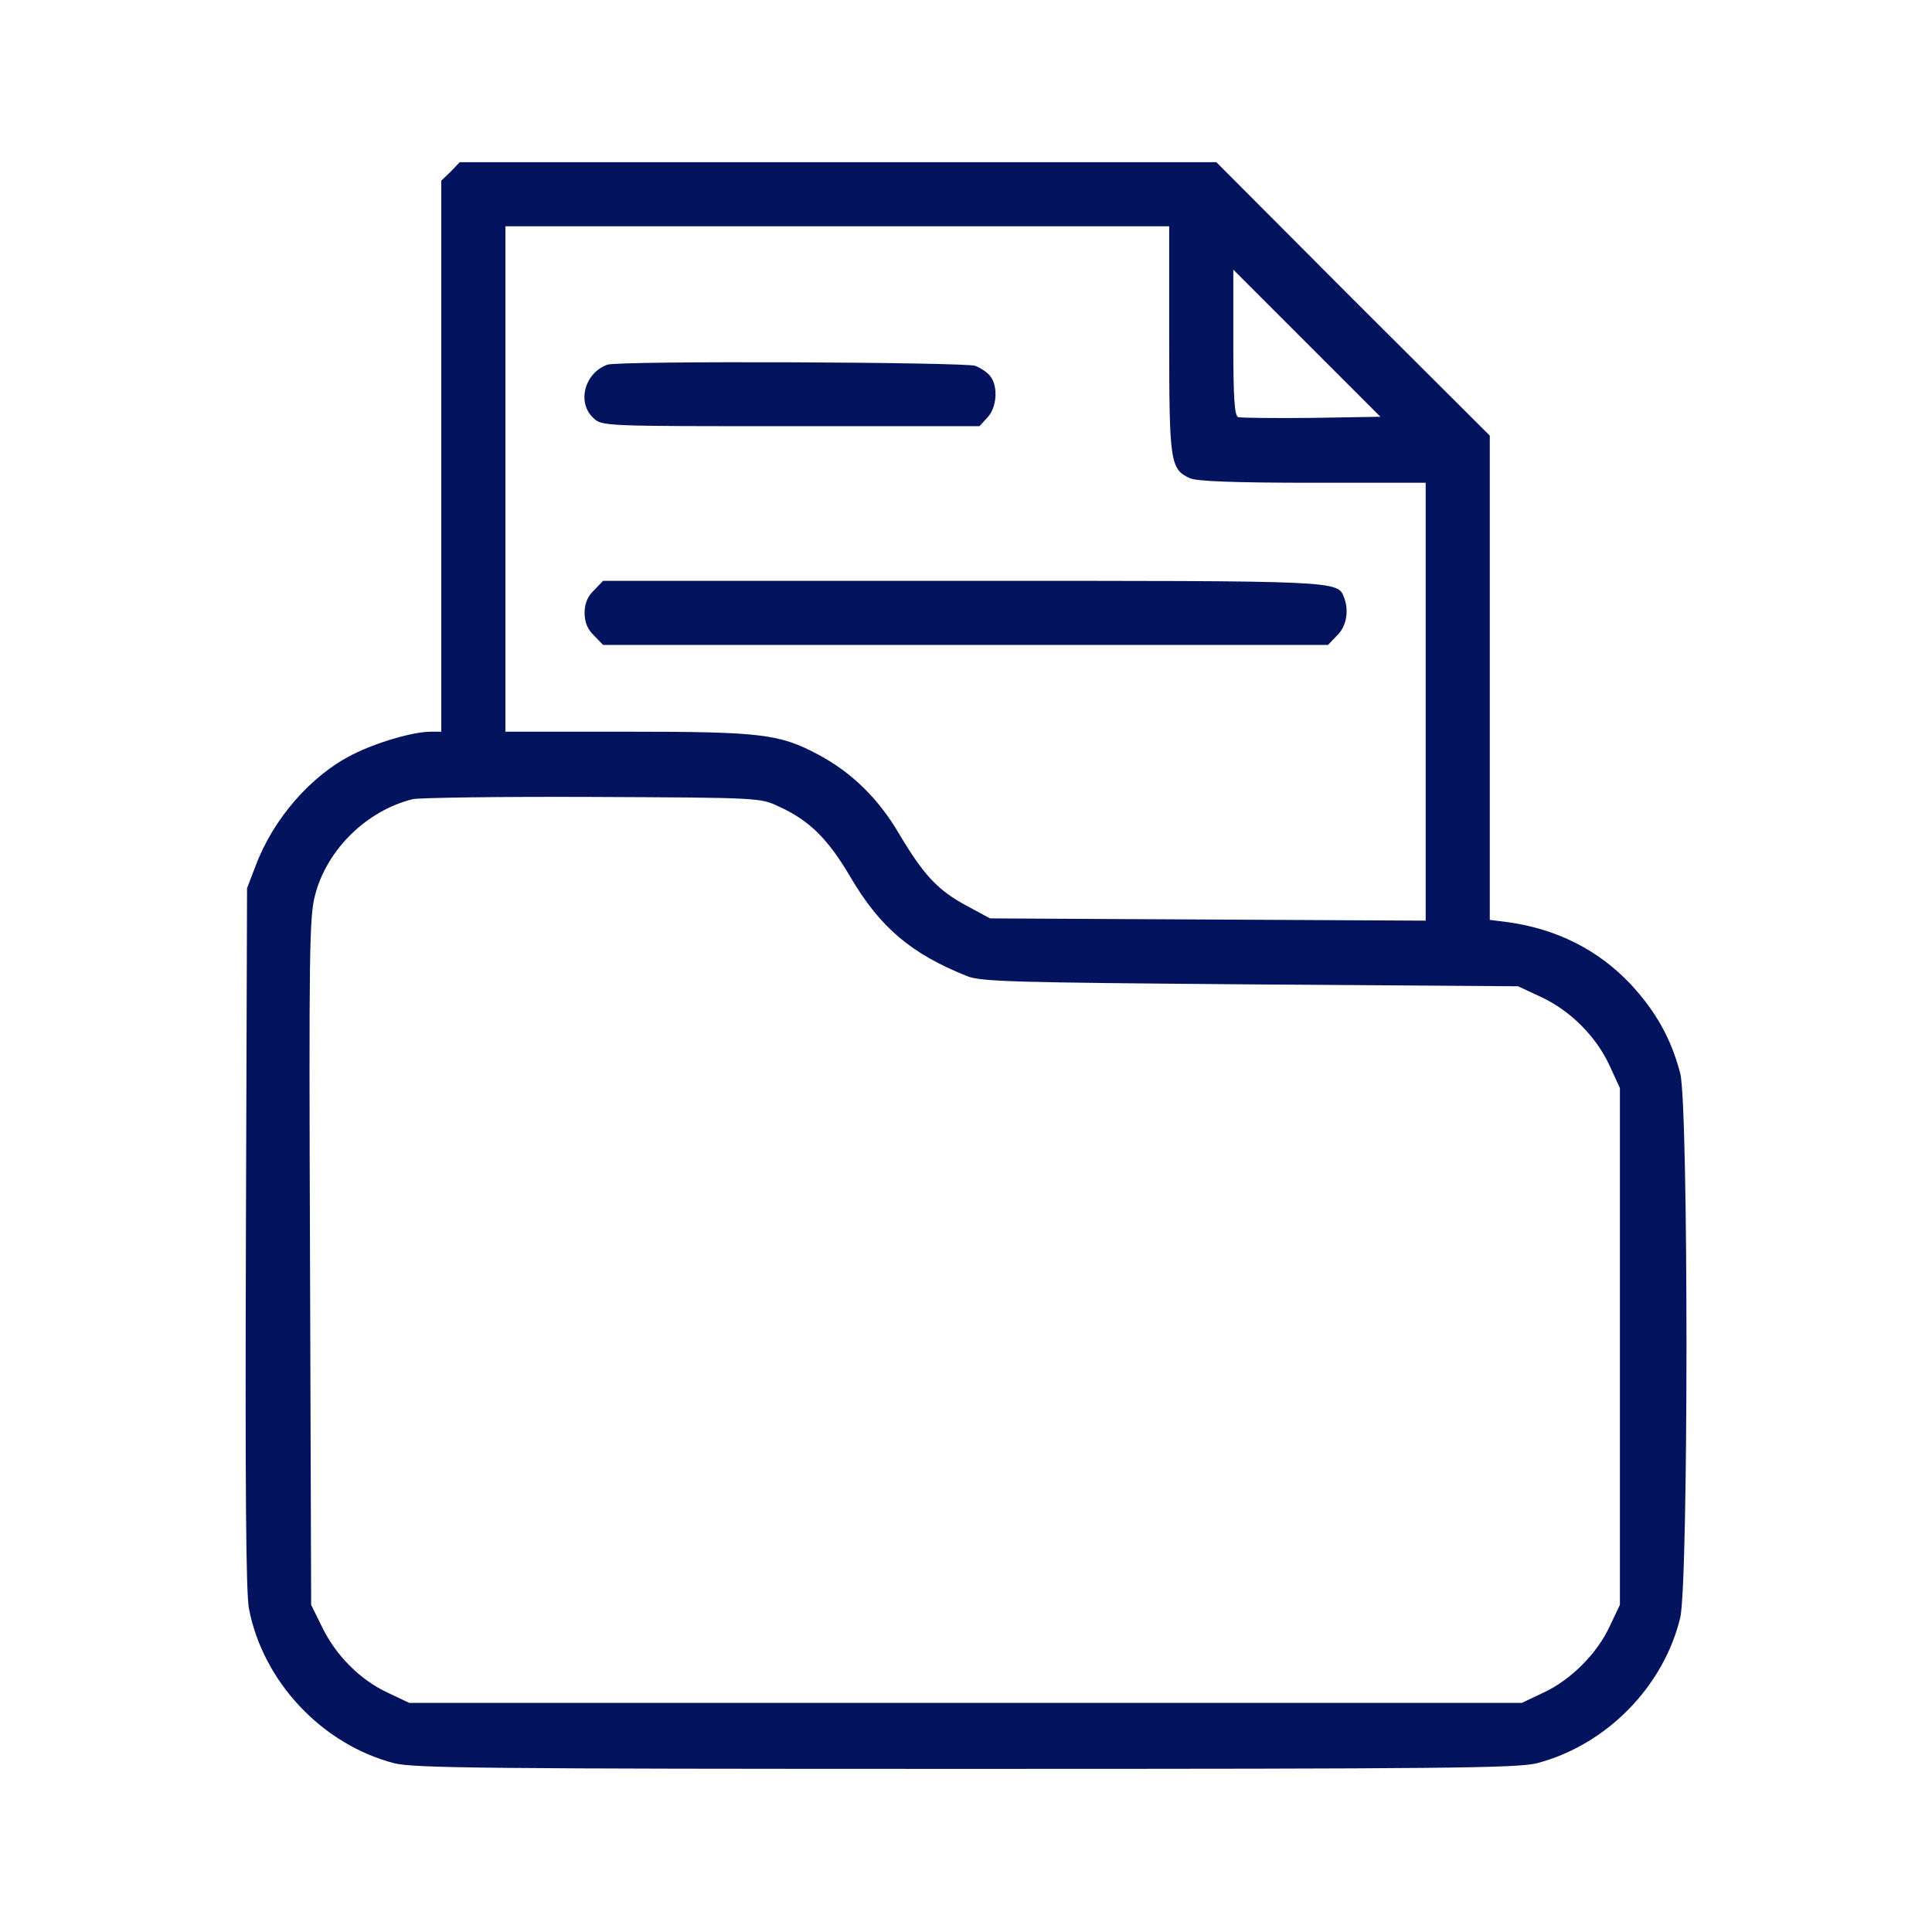 <?xml version="1.0" encoding="UTF-8"?> <svg xmlns="http://www.w3.org/2000/svg" width="683" height="683" viewBox="0 0 683 683" fill="none"><path d="M159.334 60.667L156.001 63.867V161.333V258.667H152.267C146.134 258.667 133.201 262.4 124.534 266.8C110.001 274.133 96.667 289.333 90.401 306L87.334 314L86.934 437.333C86.667 524.933 86.934 562.933 88.001 568.667C92.934 594.4 113.734 616.667 139.334 623.333C146.267 625.067 171.334 625.333 341.334 625.333C511.334 625.333 536.401 625.067 543.334 623.333C567.867 616.933 588.134 596.267 594.001 571.867C596.934 559.2 596.934 390.933 594.001 379.467C590.801 367.2 585.334 357.467 576.401 347.867C564.934 335.733 550.267 328.4 533.067 326L526.667 325.2V239.6V154L478.267 105.733L430.001 57.333H296.267H162.534L159.334 60.667ZM413.334 120C413.334 163.6 413.734 165.867 420.667 169.067C423.067 170.133 436.001 170.667 464.001 170.667H504.001V248V325.467L427.067 325.067L350.001 324.667L341.601 320.133C331.467 314.667 326.534 309.333 317.867 294.8C310.534 282.267 301.067 273.067 289.334 266.8C275.601 259.467 269.201 258.667 221.734 258.667H178.667V169.333V80H296.001H413.334V120ZM463.734 147.733C450.401 147.867 438.667 147.733 437.734 147.467C436.401 146.933 436.001 140.667 436.001 121.067V95.333L462.001 121.333L488.001 147.333L463.734 147.733ZM275.201 285.067C286.134 290 292.667 296.533 300.534 309.867C311.067 327.867 322.134 337.2 341.867 345.067C346.667 347.067 358.801 347.333 442.001 348L536.667 348.667L544.667 352.4C555.067 357.2 564.134 366.267 568.934 376.533L572.667 384.667V476V567.333L569.067 574.933C564.534 584.667 555.334 593.867 545.601 598.4L538.001 602H341.334H144.667L137.067 598.4C127.334 593.867 118.801 585.333 113.867 575.2L110.001 567.333L109.601 446C109.201 335.467 109.334 323.867 111.467 316.133C115.734 300.133 129.734 286.533 145.867 282.533C148.134 282 176.667 281.6 209.334 281.733C268.001 282 268.801 282 275.201 285.067Z" fill="#03135D"></path><path d="M214.668 128.933C206.668 131.867 203.868 142.267 209.734 147.733C212.801 150.667 212.934 150.667 279.468 150.667H346.268L349.068 147.6C352.401 144.133 352.934 136.667 350.134 133.067C349.201 131.733 346.801 130.133 344.801 129.333C341.068 128 218.534 127.467 214.668 128.933Z" fill="#03135D"></path><path d="M210.001 208.667C207.735 210.8 206.668 213.333 206.668 216.667C206.668 220 207.735 222.533 210.001 224.667L213.201 228H341.335H469.468L472.668 224.667C476.001 221.467 476.935 216 475.201 211.333C472.801 205.2 474.668 205.333 340.001 205.333H213.201L210.001 208.667Z" fill="#03135D"></path></svg> 